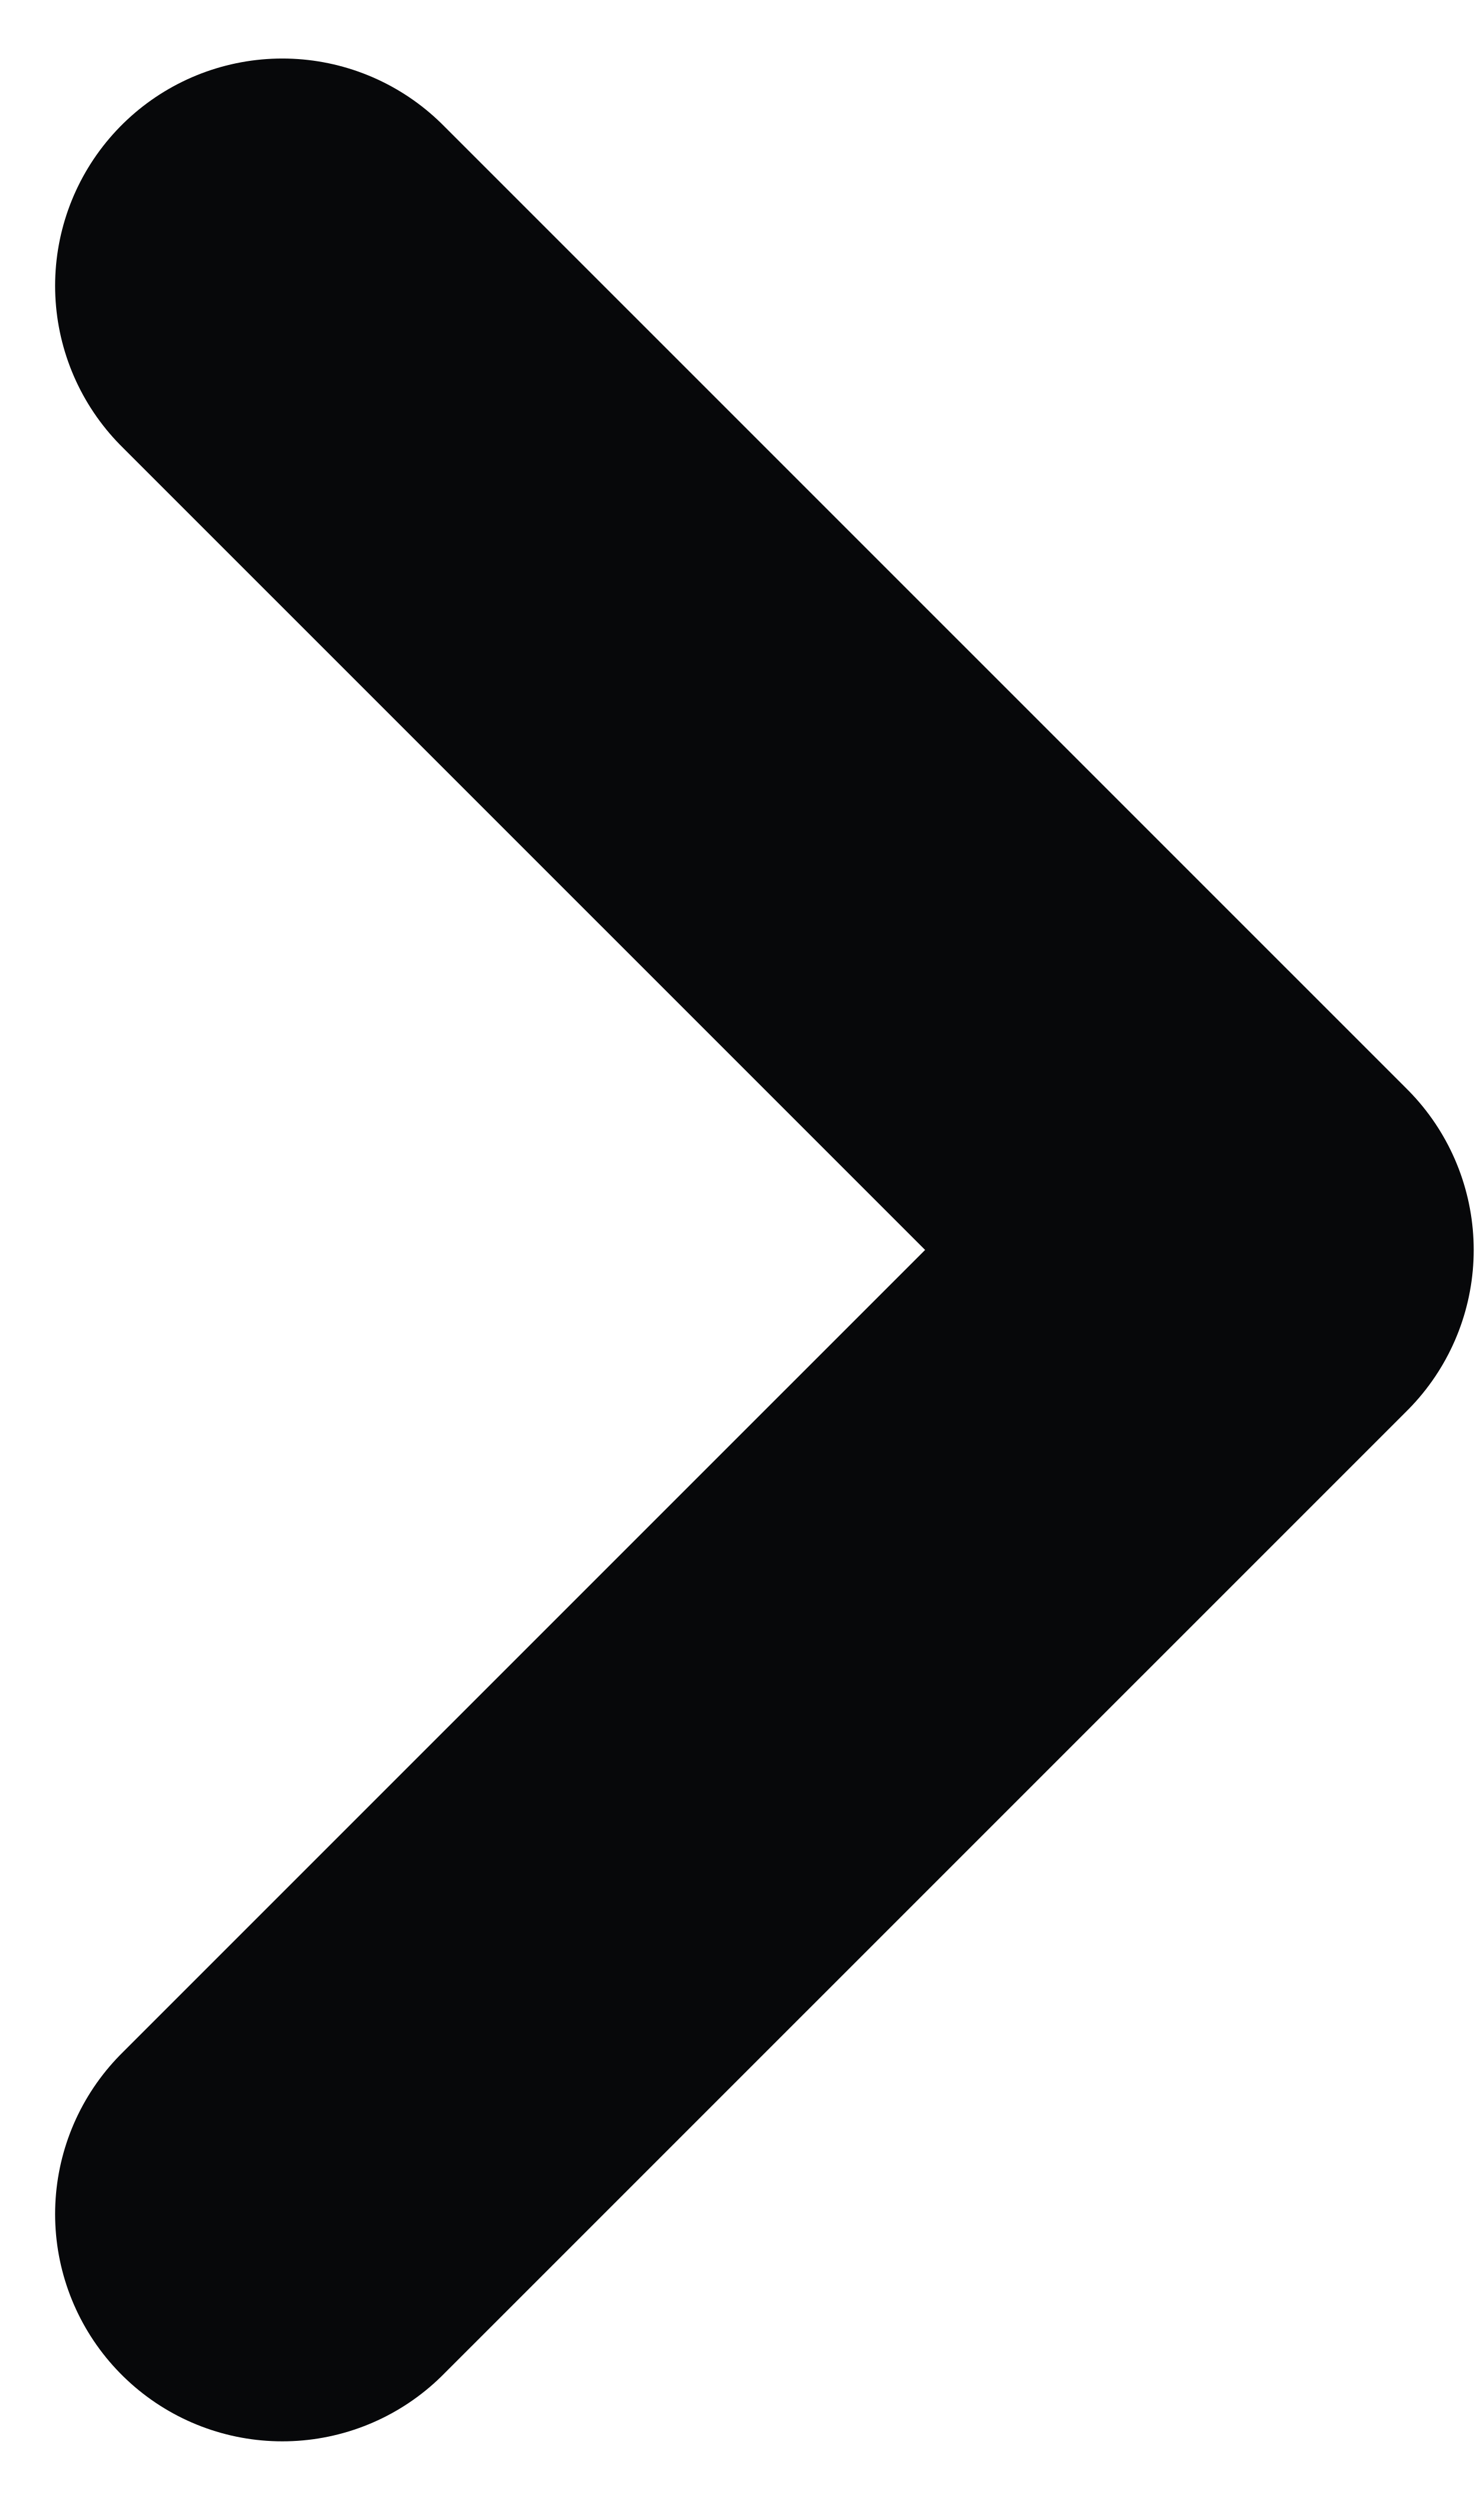 <svg width="13" height="22" viewBox="0 0 13 22" fill="none" xmlns="http://www.w3.org/2000/svg">
<path d="M2.485 19.485L10.971 11L2.485 2.515" stroke="#07080A" stroke-width="4" stroke-linecap="round" stroke-linejoin="round"/>
</svg>
